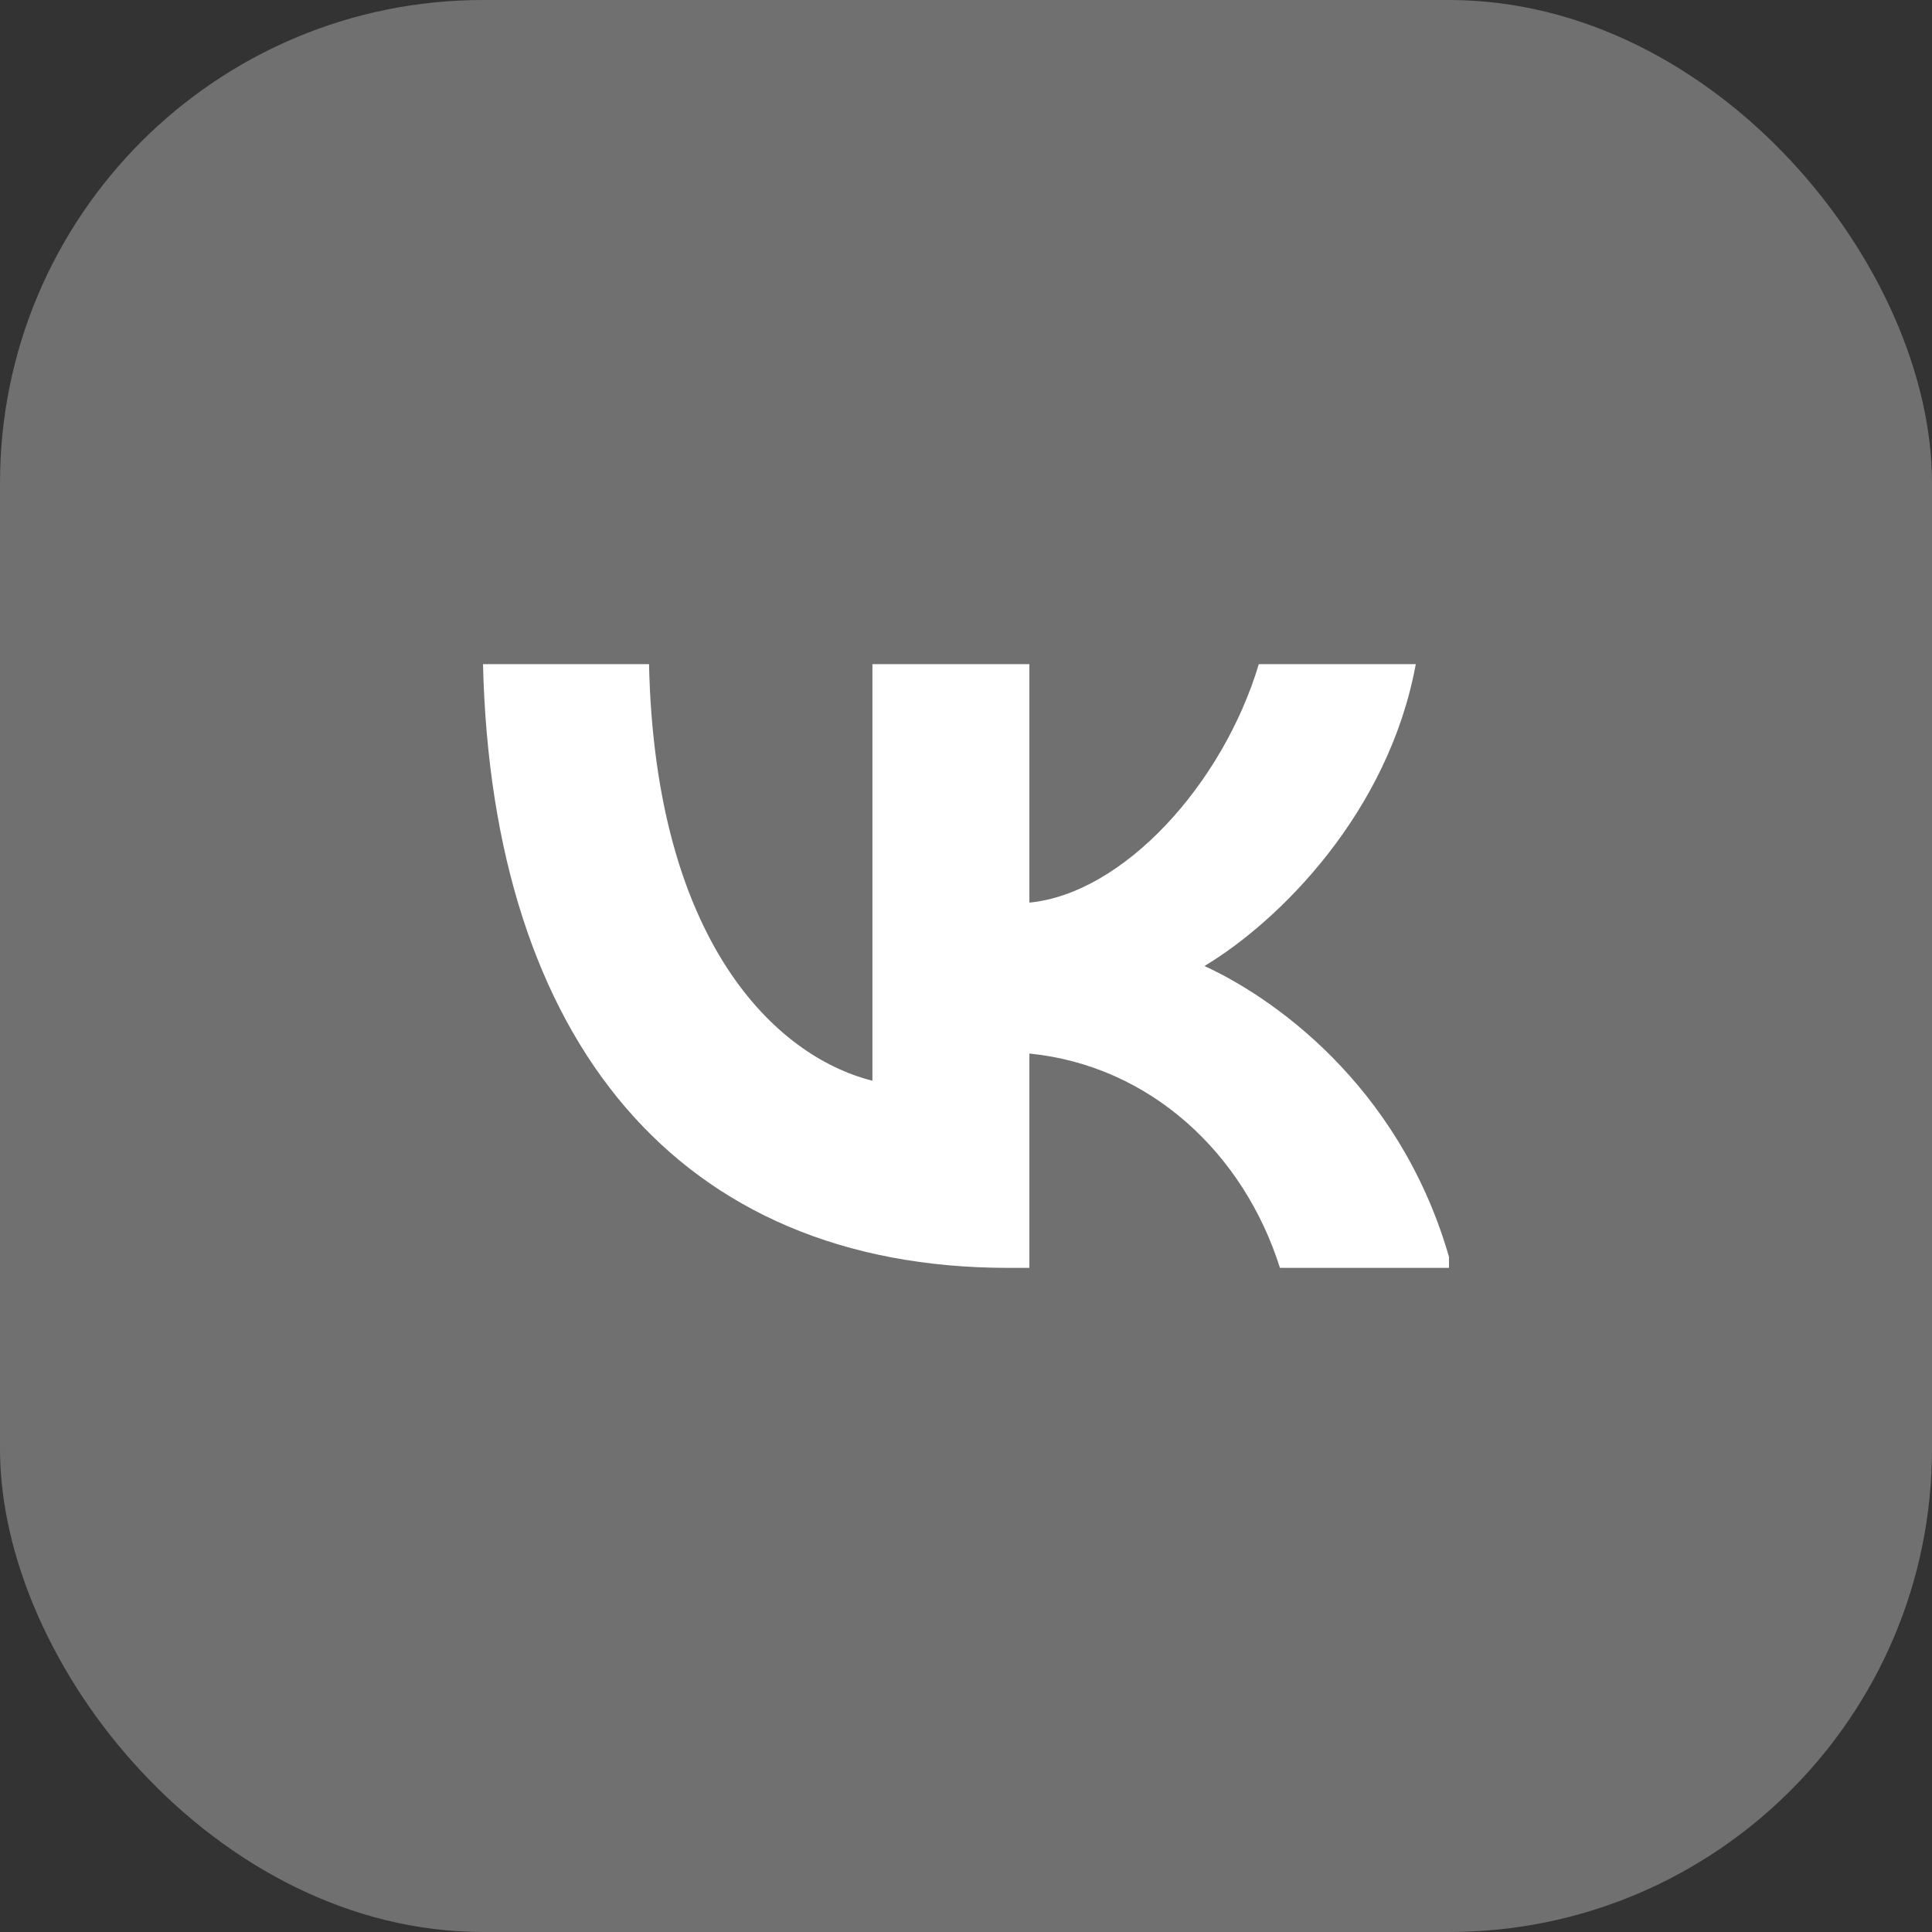 <?xml version="1.0" encoding="UTF-8"?> <svg xmlns="http://www.w3.org/2000/svg" width="32" height="32" viewBox="0 0 32 32" fill="none"><rect x="0" y="0" width="32" height="32" fill="#333333" stroke="none"/><rect width="32" height="32" rx="8" fill="white" fill-opacity="0.3"></rect><g clip-path="url(#clip0_50_392)"><path d="M16.7 21C11.25 21 8.15 17.25 8 11H10.75C10.85 15.6 12.85 17.5 14.45 17.9V11H17.05V14.95C18.6 14.8 20.25 13 20.85 11H23.45C23 13.45 21.2 15.25 19.95 16C21.25 16.6 23.3 18.15 24.05 21H21.2C20.6 19.1 19.05 17.65 17.05 17.45V21H16.7Z" fill="white"></path></g><defs><clipPath id="clip0_50_392"><rect width="16" height="10" fill="white" transform="translate(8 11)"></rect></clipPath></defs></svg> 